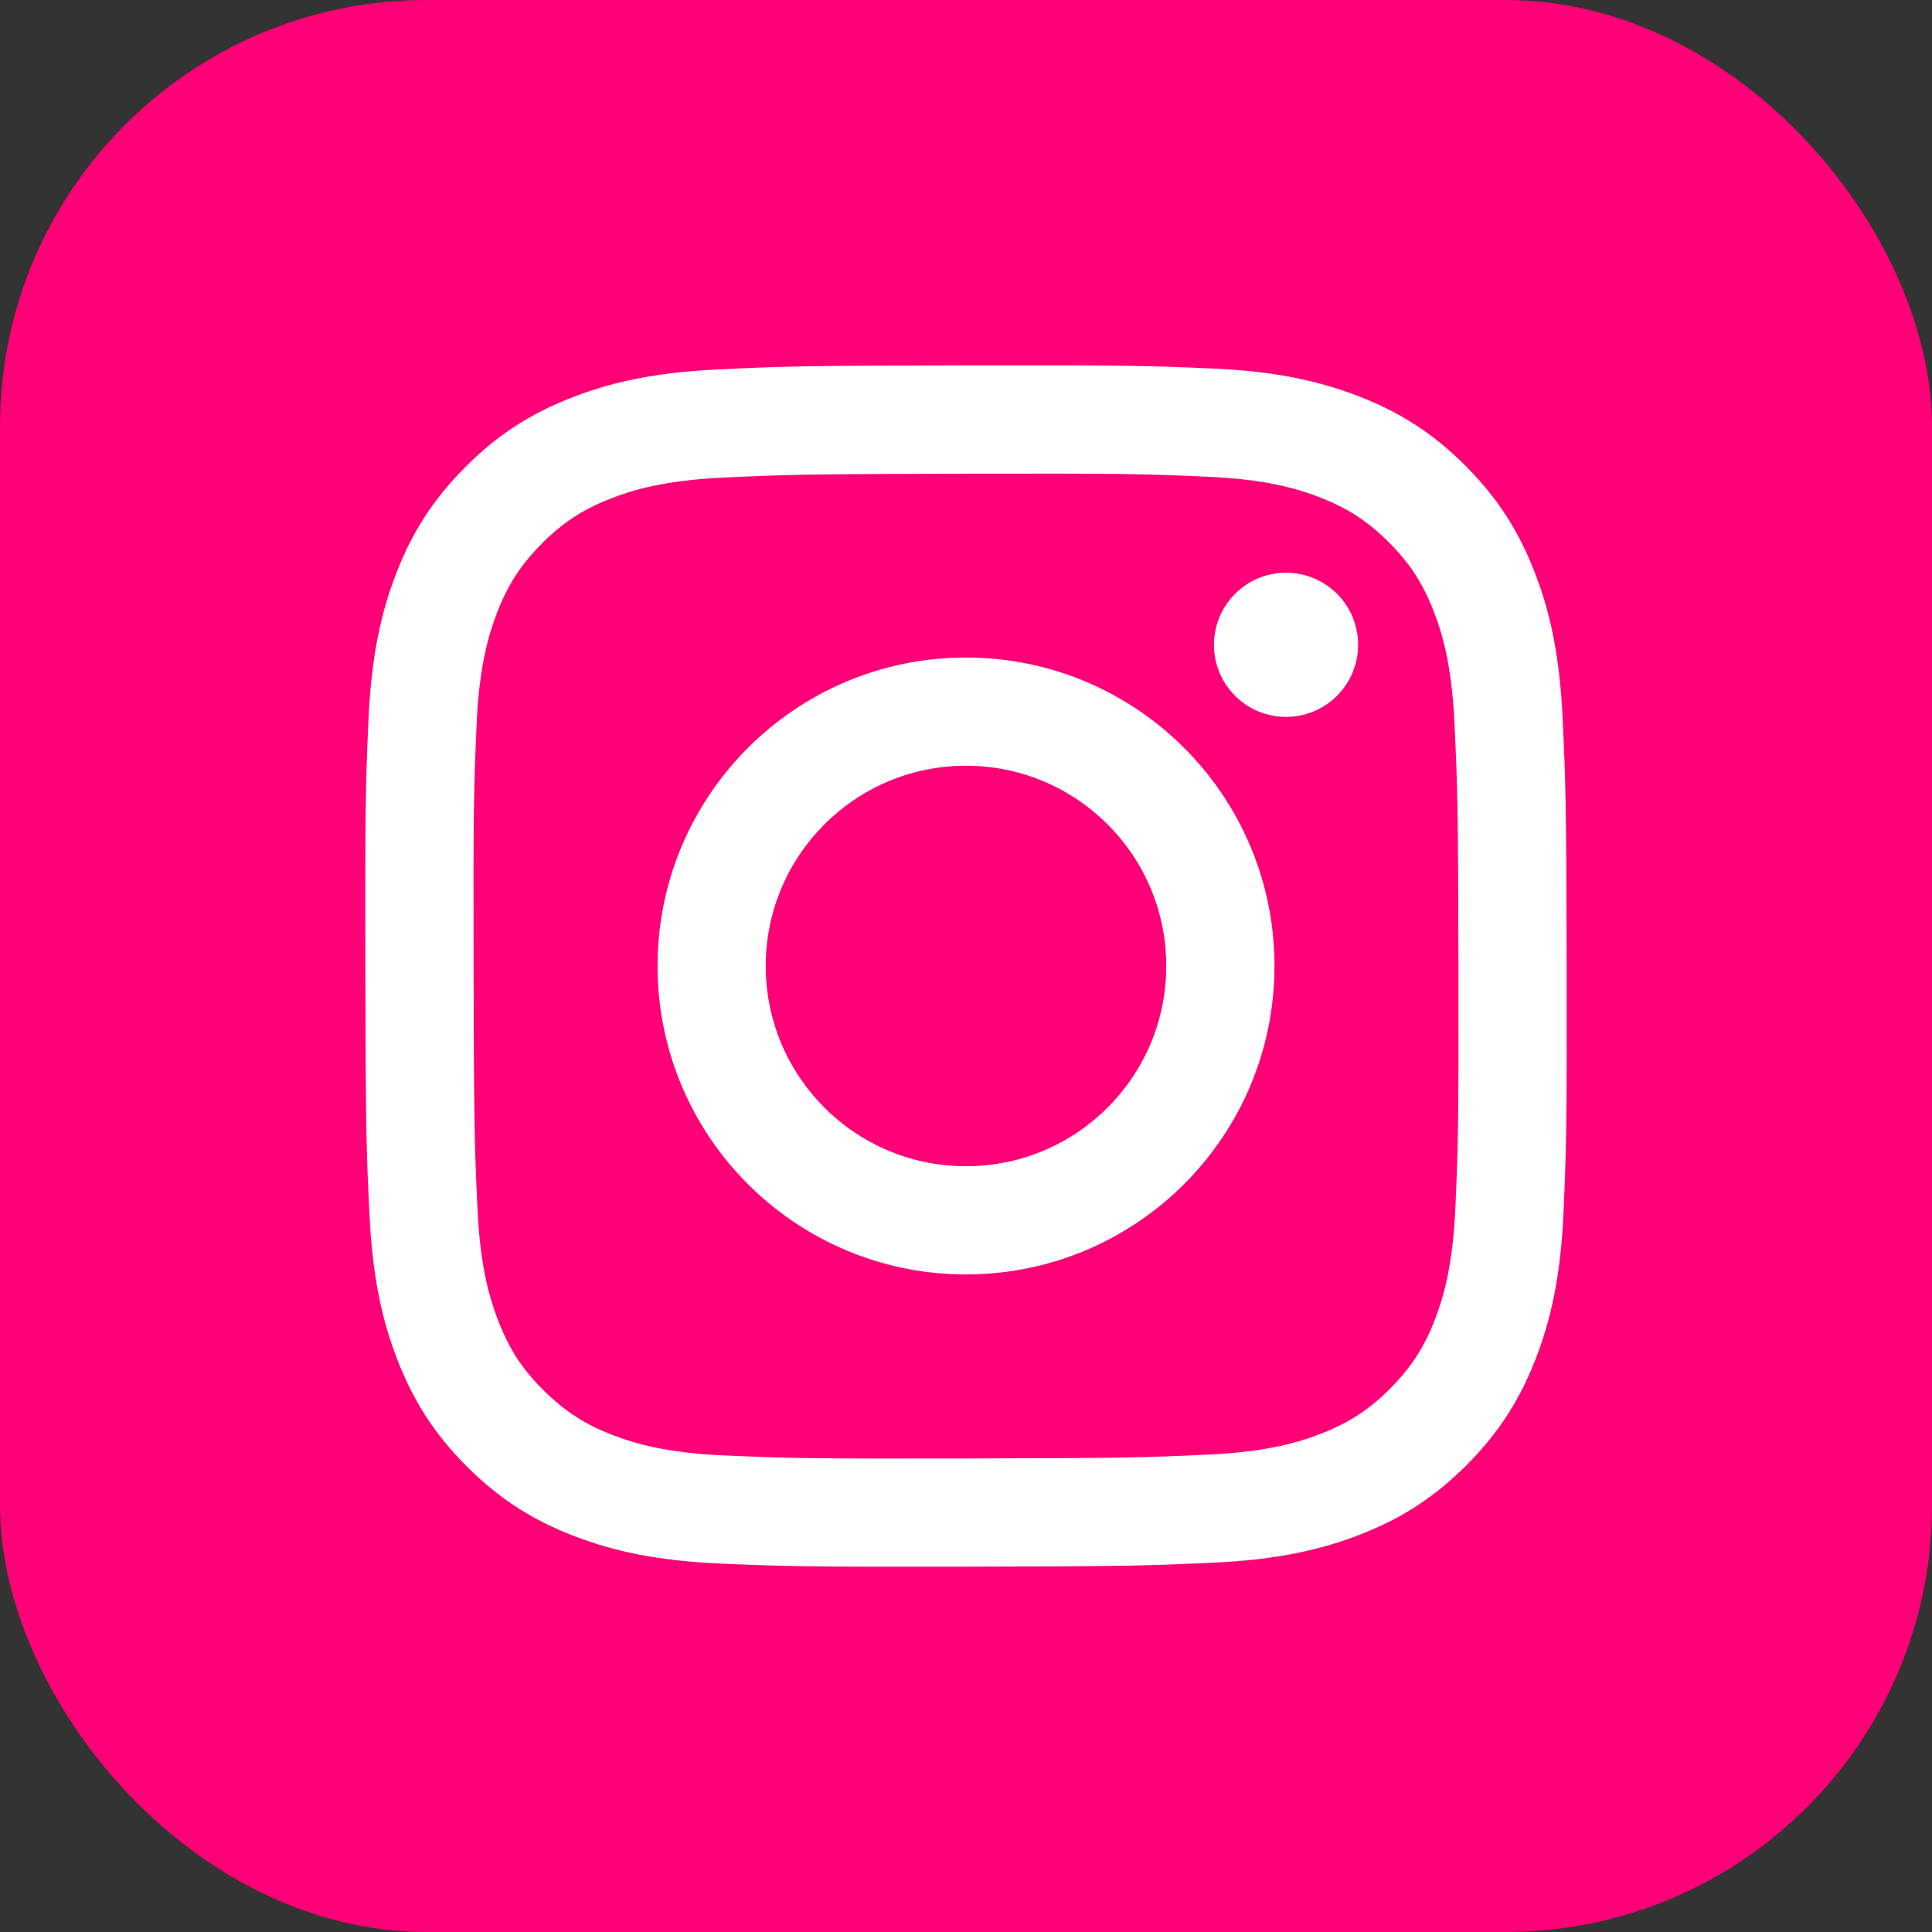<?xml version="1.0" encoding="UTF-8"?>
<svg id="Layer_1" xmlns="http://www.w3.org/2000/svg" width="320" height="320" version="1.1" viewBox="0 0 320 320">
  <rect x="0" y="0" width="320" height="320" fill="#333333" stroke="none"/>
  <!-- Generator: Adobe Illustrator 29.0.0, SVG Export Plug-In . SVG Version: 2.1.0 Build 186)  -->
  <rect width="320" height="320" rx="70.647" ry="70.647" fill="#ff0076"/>
  <path d="M118.792,61.196c-10.587.499-17.817,2.189-24.137,4.673-6.541,2.549-12.086,5.97-17.601,11.506-5.517,5.536-8.914,11.084-11.444,17.635-2.45,6.334-4.109,13.57-4.577,24.163-.468,10.593-.571,13.998-.52,41.018s.171,30.407.685,41.022c.506,10.585,2.189,17.812,4.673,24.135,2.553,6.541,5.97,12.084,11.508,17.601,5.538,5.519,11.082,8.907,17.649,11.442,6.328,2.446,13.566,4.114,24.157,4.577s14,.571,41.012.52c27.012-.052,30.414-.171,41.026-.674,10.612-.503,17.803-2.199,24.127-4.671,6.541-2.559,12.087-5.97,17.601-11.511,5.514-5.541,8.909-11.092,11.439-17.647,2.452-6.328,4.117-13.566,4.577-24.149.463-10.621.573-14.012.521-41.028-.052-27.016-.173-30.404-.676-41.014-.503-10.611-2.189-17.817-4.671-24.142-2.558-6.541-5.97-12.079-11.506-17.601-5.536-5.522-11.092-8.915-17.646-11.439-6.332-2.45-13.566-4.119-24.157-4.577-10.591-.458-14-.575-41.022-.523-27.022.052-30.405.167-41.018.685M119.953,241.069c-9.701-.422-14.969-2.034-18.479-3.383-4.649-1.791-7.96-3.956-11.458-7.421-3.498-3.465-5.648-6.788-7.462-11.427-1.364-3.51-3.005-8.772-3.459-18.473-.494-10.485-.597-13.633-.655-40.198-.058-26.565.044-29.709.503-40.198.414-9.693,2.036-14.967,3.383-18.476,1.791-4.654,3.948-7.96,7.421-11.456s6.786-5.649,11.429-7.464c3.506-1.369,8.768-2.997,18.465-3.459,10.494-.497,13.638-.597,40.198-.655,26.561-.058,29.713.041,40.21.503,9.693.422,14.969,2.028,18.473,3.383,4.651,1.791,7.96,3.942,11.456,7.421s5.651,6.78,7.466,11.432c1.371,3.496,2.999,8.756,3.457,18.459.499,10.494.613,13.64.661,40.198.048,26.559-.046,29.713-.506,40.198-.424,9.701-2.031,14.971-3.383,18.485-1.791,4.647-3.95,7.96-7.425,11.454-3.474,3.494-6.784,5.648-11.429,7.462-3.503,1.367-8.77,2.999-18.459,3.46-10.494.494-13.638.597-40.208.655-26.571.058-29.705-.05-40.198-.503M201.069,106.82c.011,6.595,5.366,11.931,11.96,11.92,6.595-.011,11.931-5.366,11.92-11.96-.011-6.595-5.366-11.931-11.96-11.92h-.004c-6.593.013-11.927,5.367-11.916,11.96M108.911,160.099c.055,28.218,22.972,51.041,51.185,50.988,28.213-.053,51.052-22.969,50.998-51.187s-22.977-51.048-51.193-50.992c-28.216.056-51.044,22.977-50.99,51.191M126.833,160.063c-.036-18.318,14.784-33.197,33.102-33.233,18.318-.036,33.197,14.784,33.233,33.102.036,18.318-14.784,33.197-33.102,33.233-18.315.039-33.195-14.778-33.233-33.094v-.008" fill="#fff"/>
</svg>